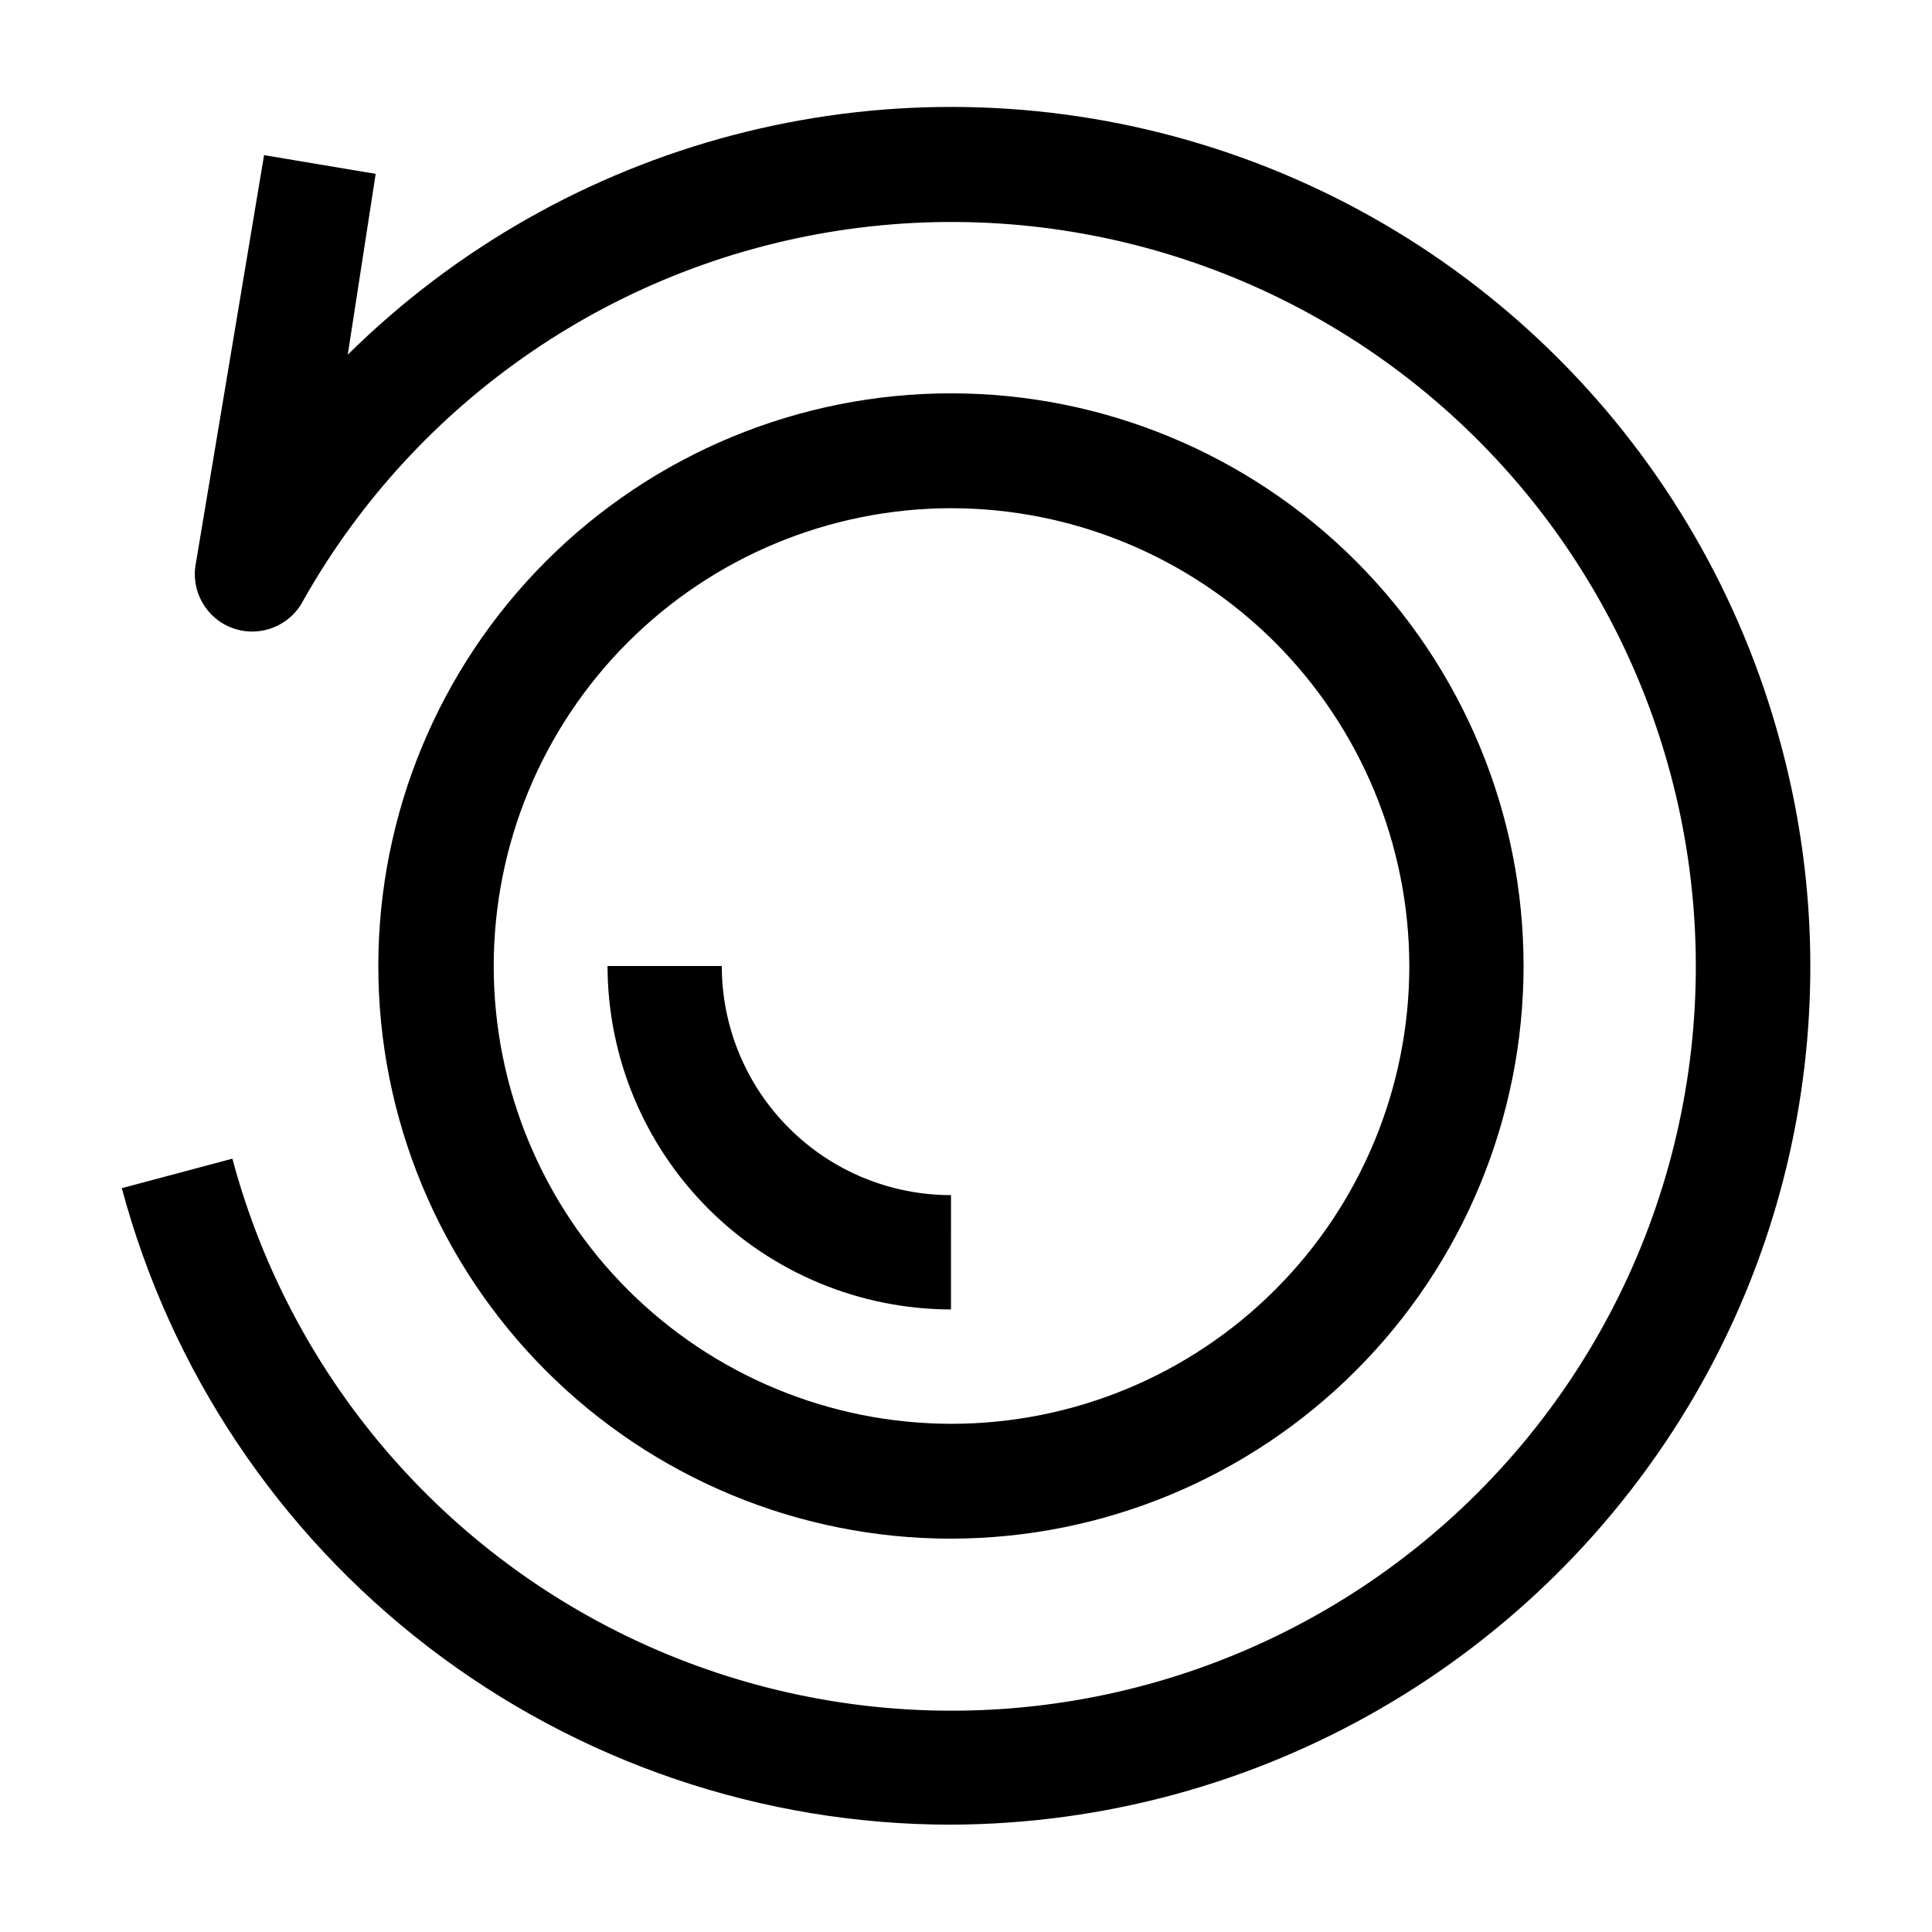 <?xml version="1.0" encoding="UTF-8"?>
<svg width="16" height="16" version="1.1" viewBox="0 0 100 100" xmlns="http://www.w3.org/2000/svg">
 <g class="icon">
  <path d="m49.223 79.641c-7.859 0-15.398-3.125-20.957-8.684-5.559-5.559-8.684-13.098-8.684-20.957s3.125-15.398 8.684-20.957c5.559-5.559 13.098-8.684 20.957-8.684s15.398 3.125 20.957 8.684c5.559 5.559 8.68 13.098 8.68 20.957-0.004 7.859-3.129 15.395-8.688 20.949-5.559 5.559-13.09 8.684-20.949 8.691zm0-53.332v-0.004c-6.281 0.008-12.305 2.512-16.742 6.957-4.438 4.445-6.93 10.473-6.926 16.758 0.004 6.281 2.504 12.305 6.949 16.746 4.445 4.438 10.473 6.93 16.754 6.93 6.285-0.004 12.309-2.5 16.75-6.945 4.441-4.441 6.938-10.469 6.938-16.75-0.008-6.285-2.512-12.312-6.957-16.758-4.449-4.441-10.48-6.938-16.766-6.938z"/>
  <path d="m49.223 67.777c-4.715-0.008-9.23-1.883-12.562-5.215-3.332-3.332-5.207-7.852-5.215-12.562h5.918-0.004c0 3.144 1.25 6.164 3.477 8.387 2.223 2.227 5.242 3.473 8.387 3.473z"/>
  <path d="m49.25 94.445c-9.785 0.004-19.301-3.227-27.066-9.184s-13.348-14.309-15.879-23.762l5.723-1.527c3.102 11.594 11.426 21.082 22.52 25.66 11.094 4.578 23.688 3.727 34.062-2.305s17.348-16.551 18.859-28.457-2.613-23.836-11.152-32.27c-8.539-8.43-20.52-12.402-32.406-10.738-11.887 1.664-22.316 8.77-28.215 19.219-0.68 1.316-2.227 1.93-3.625 1.441-1.395-0.488-2.219-1.934-1.93-3.383l3.527-21.109 5.777 0.969-1.445 9.359c11.266-11.125 27.598-15.418 42.879-11.27 15.277 4.152 27.195 16.113 31.289 31.41 3.082 11.383 1.48 23.527-4.445 33.723-7.977 13.703-22.617 22.16-38.473 22.223z"/>
 </g>
</svg>
